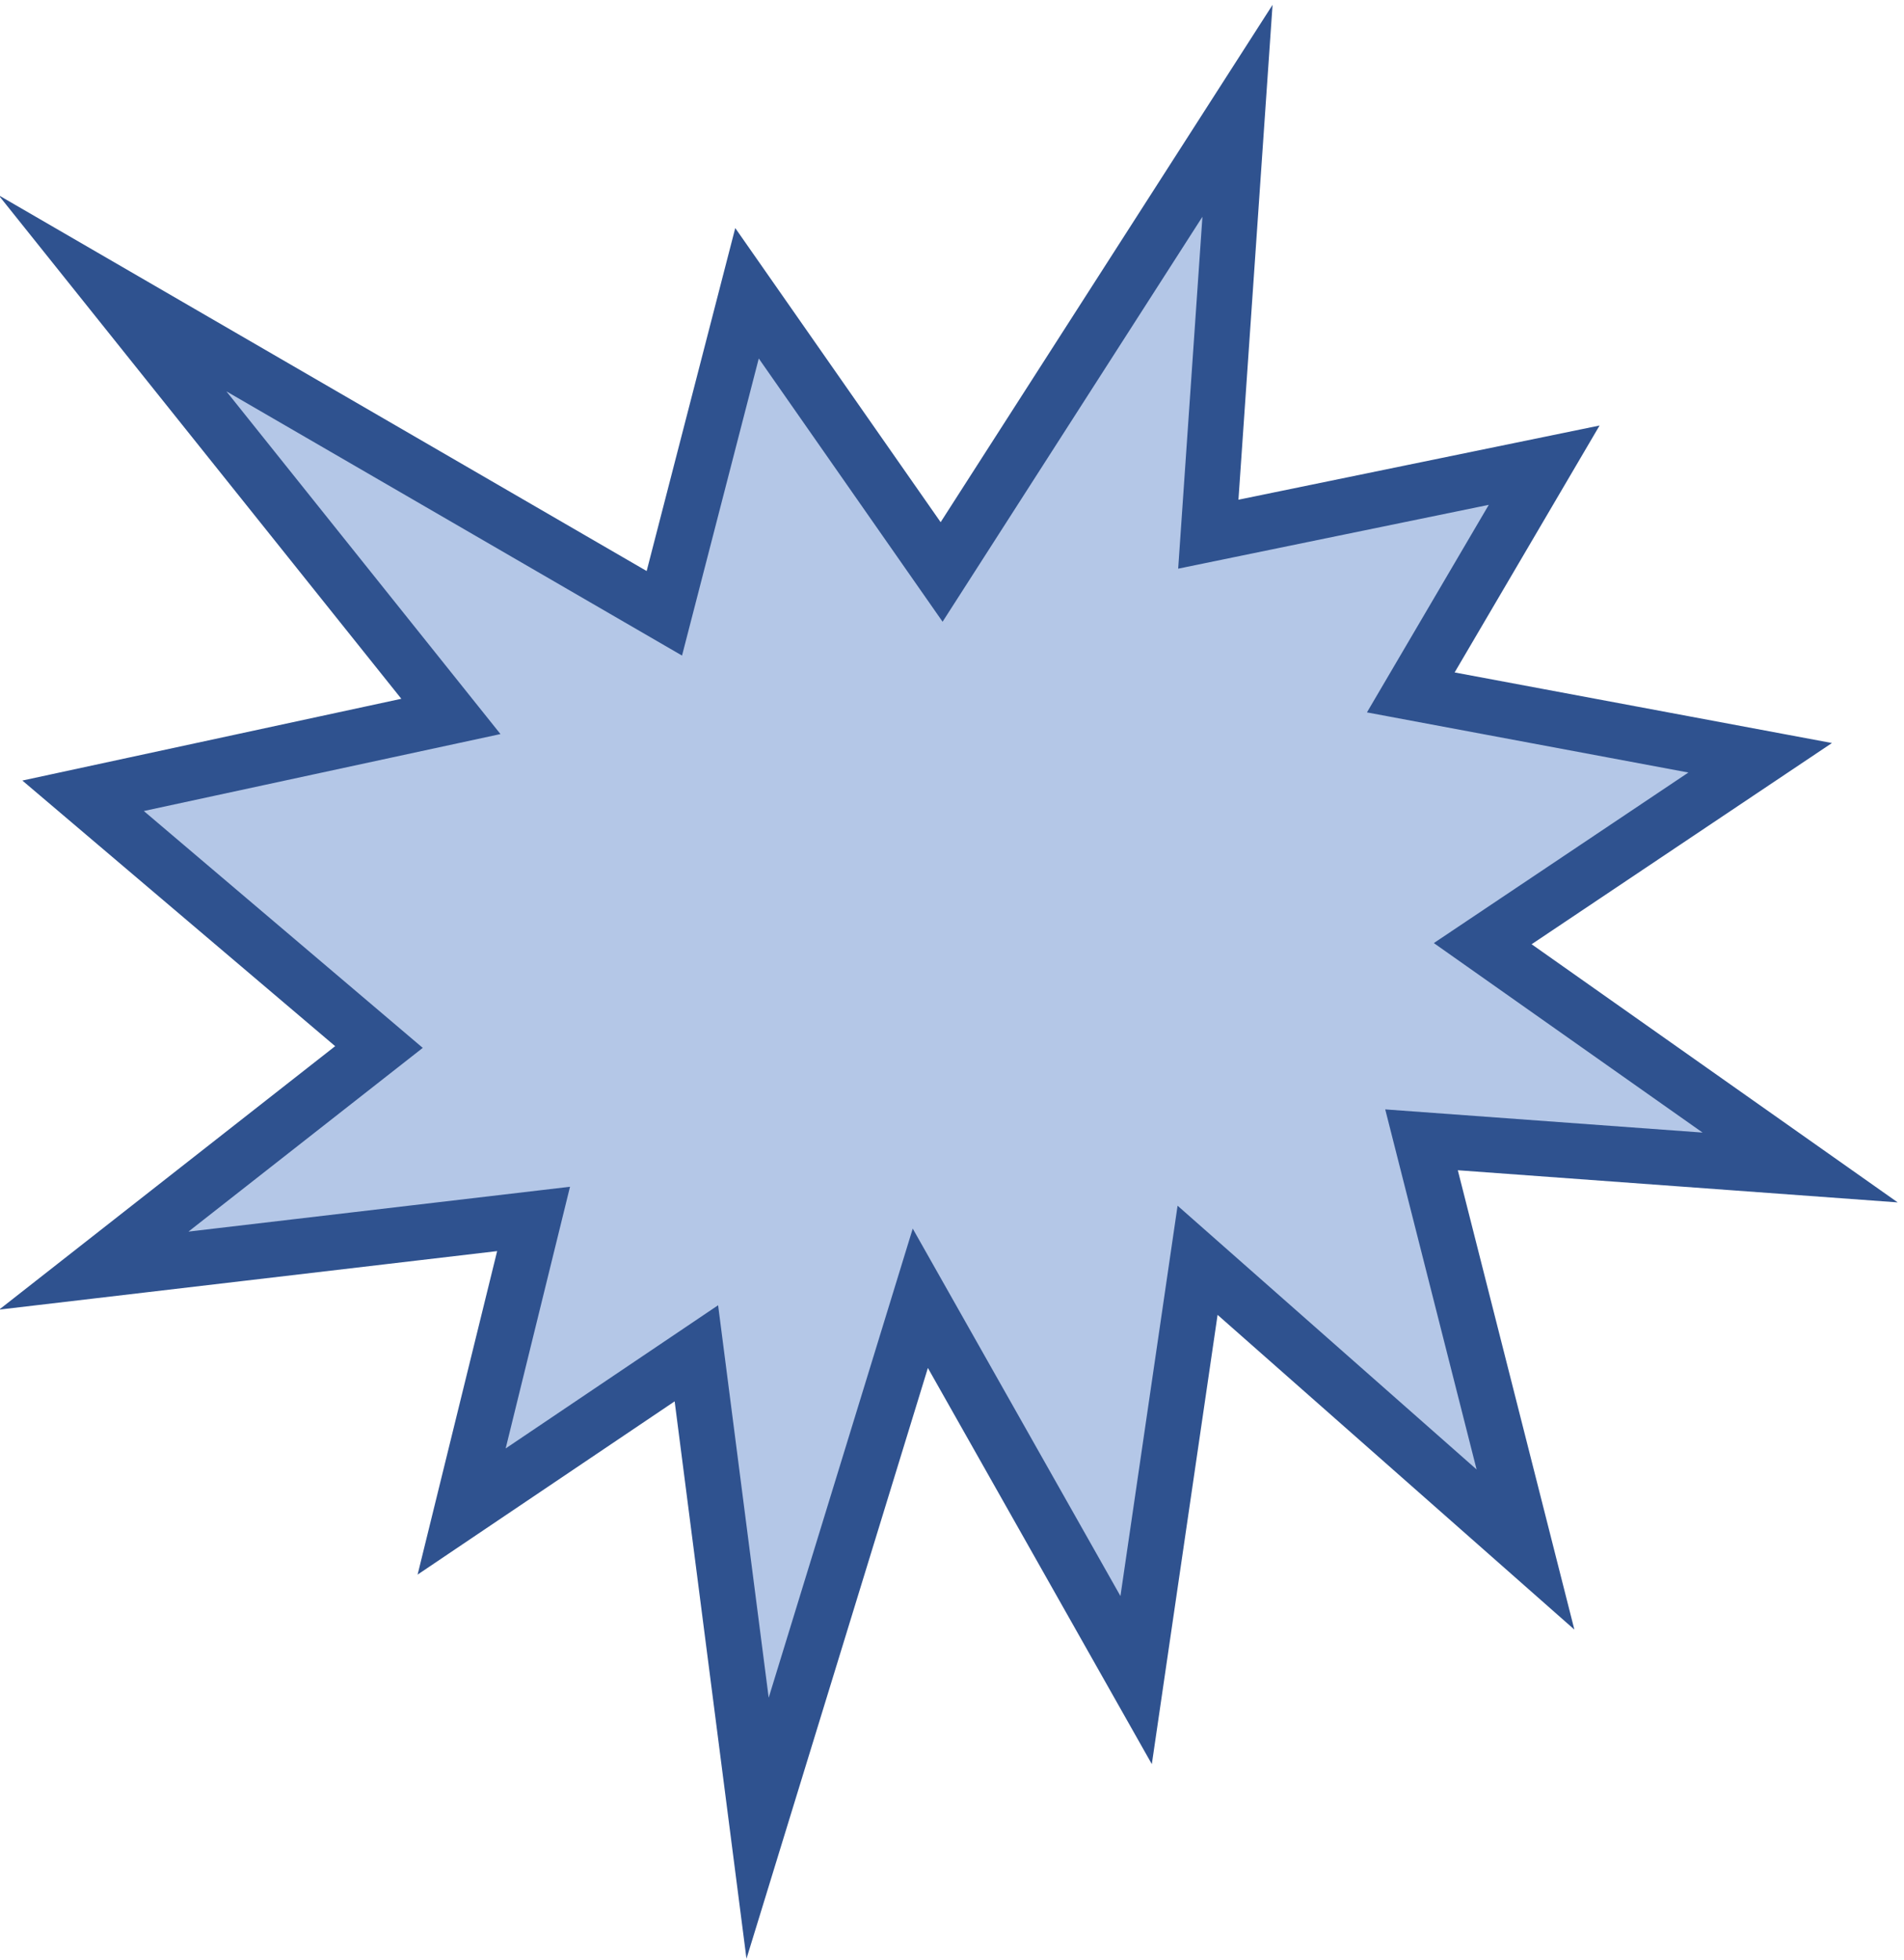 <svg width="275" height="283" xmlns="http://www.w3.org/2000/svg" xmlns:xlink="http://www.w3.org/1999/xlink" xmlns:dc="http://purl.org/dc/elements/1.1/" overflow="hidden"><defs><clipPath id="clip0"><path d="M726 436 1001 436 1001 719 726 719Z" fill-rule="evenodd" clip-rule="evenodd"/></clipPath></defs><g clip-path="url(#clip0)" transform="translate(-726 -436)"><path d="M862 518.593 904.734 452 900.52 513.139 949.03 503.173 929.764 535.987 980.225 545.425 940.154 572.268 986 604.589 931.314 600.593 946.331 659.757 898.97 617.988 890.095 678.61 858.923 623.476 835.42 700 826.58 631.421 792.675 654.269 803.066 612.017 739.55 619.48 780.734 587.194 738 550.913 791.125 539.454 742.248 478.35 821.953 524.563 833.893 478.35Z" stroke="#2F528F" stroke-width="8" stroke-miterlimit="8" fill="#B4C7E7" fill-rule="evenodd"/></g></svg>